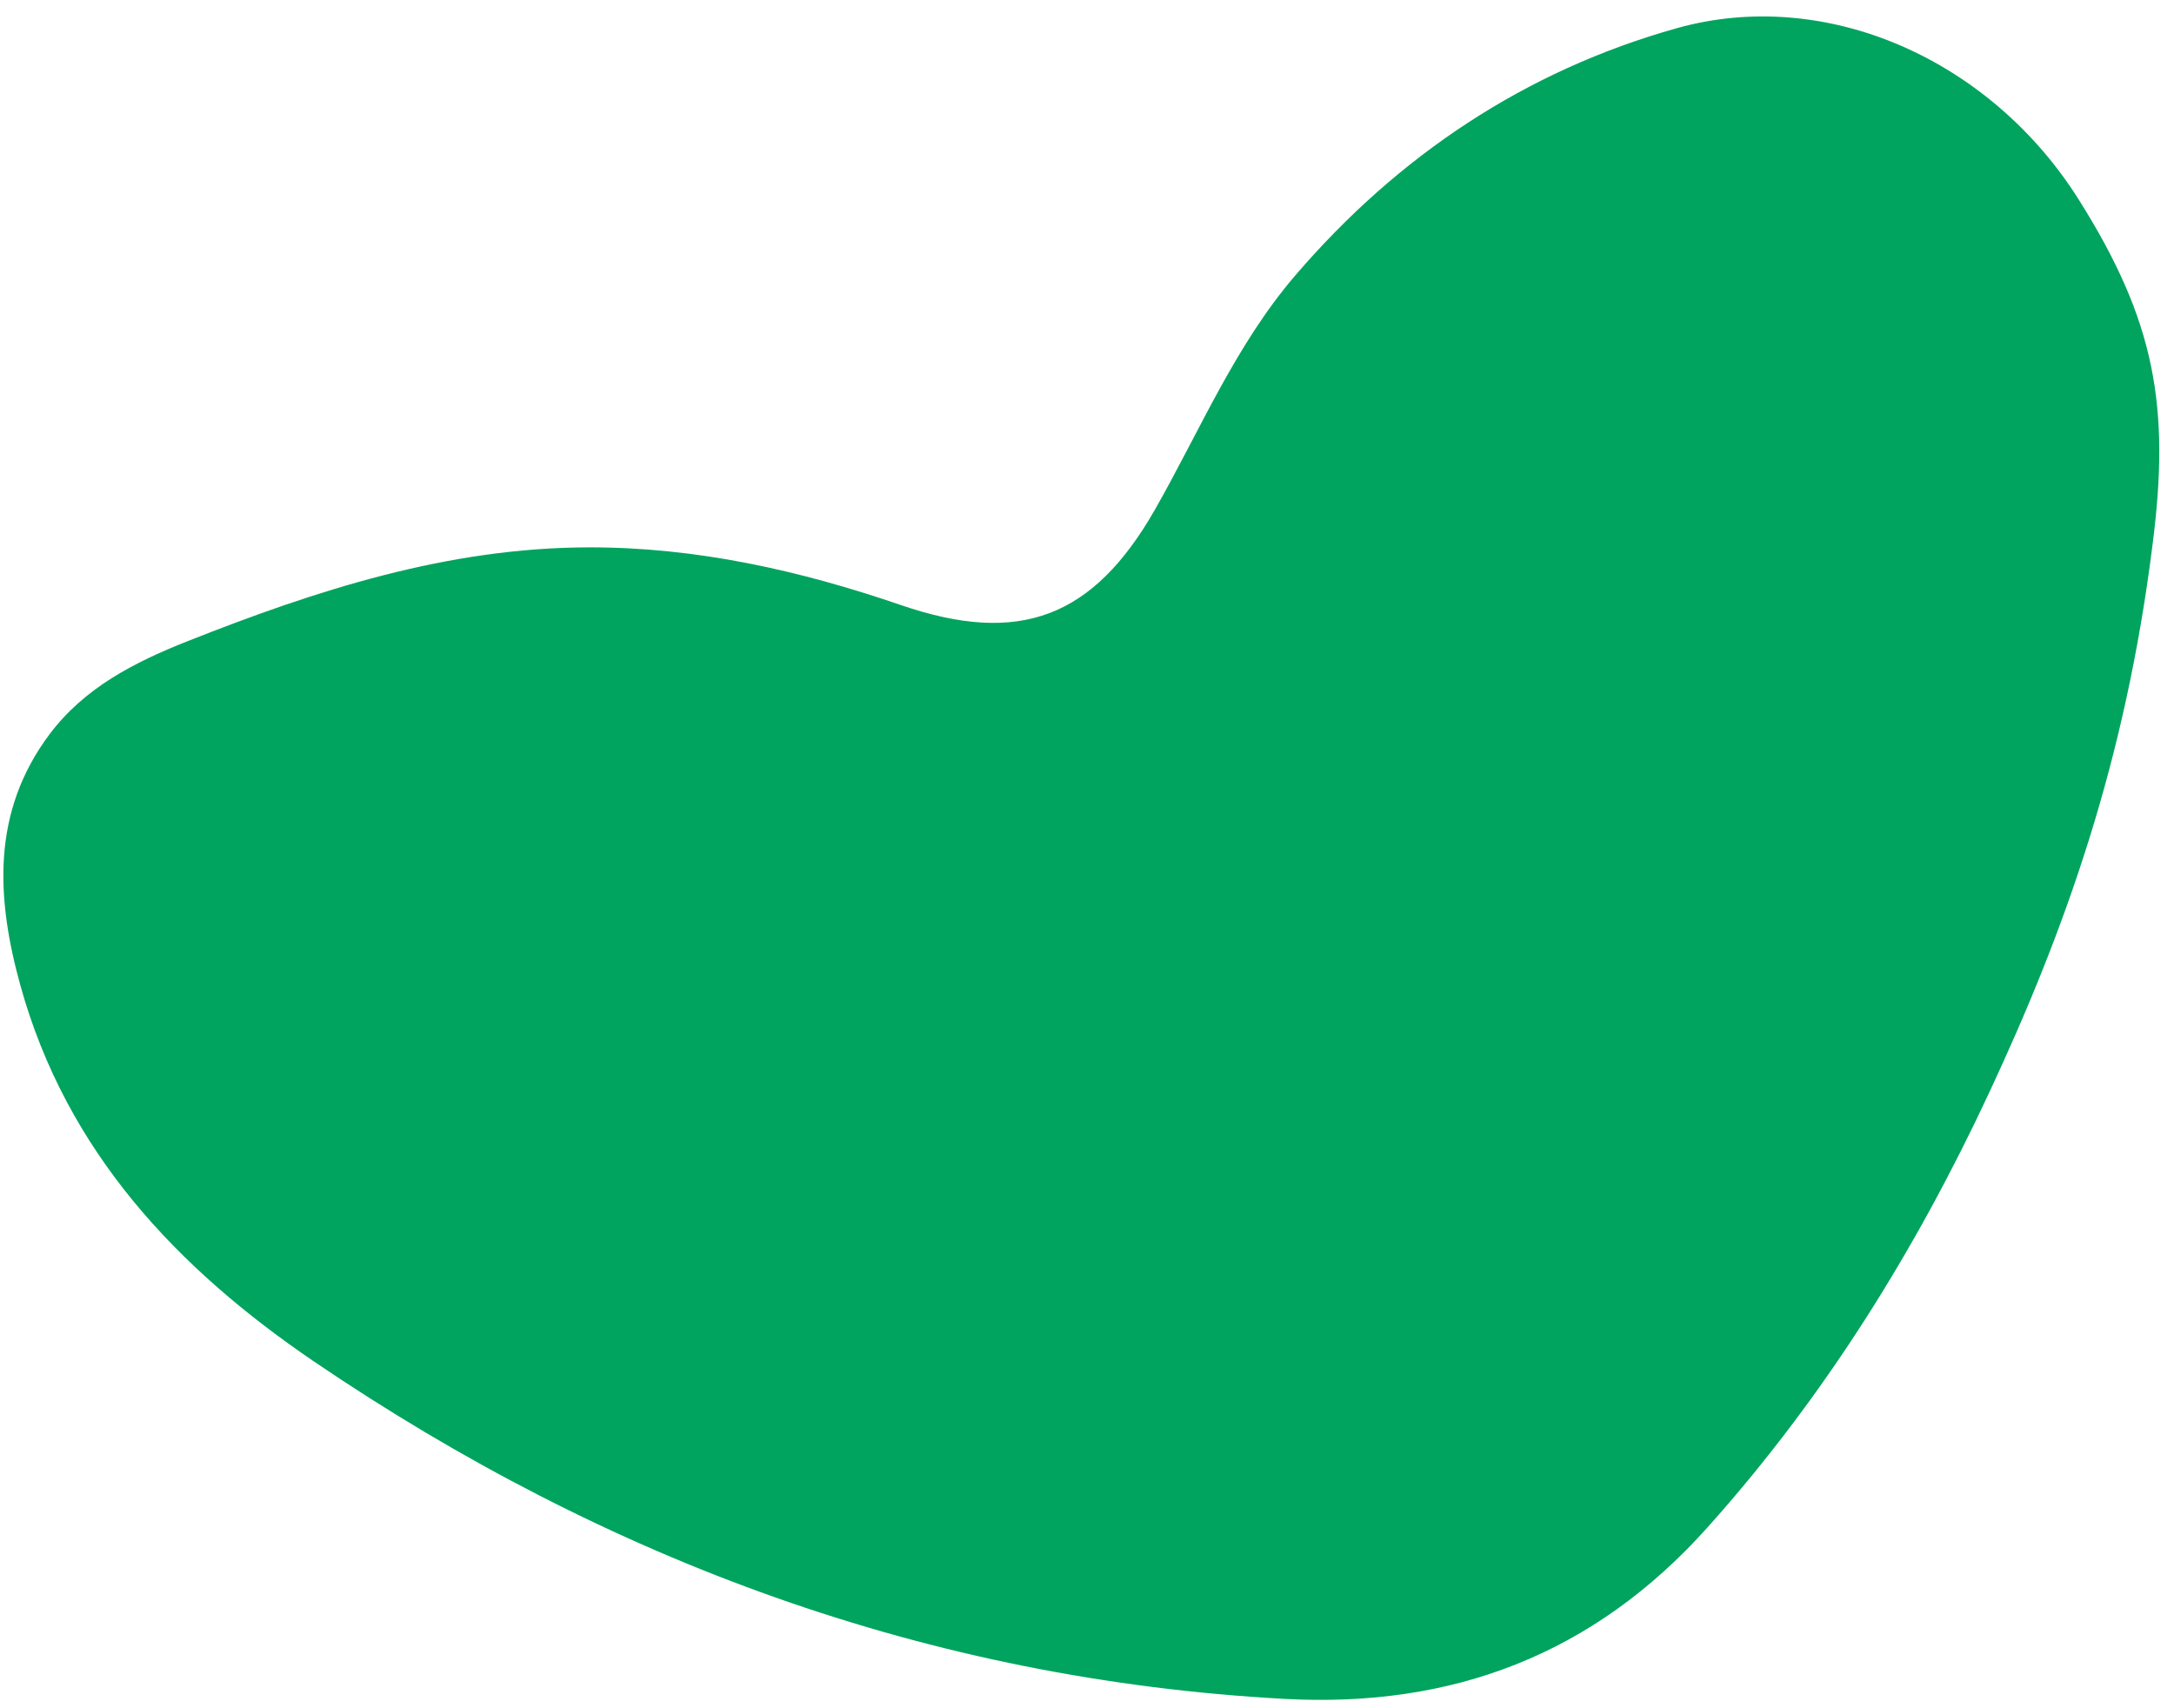 <svg width="42" height="33" viewBox="0 0 42 33" fill="none" xmlns="http://www.w3.org/2000/svg">
    <path
        d="M41.586 10.518C41.061 14.71 39.903 17.951 38.434 21.098C37.008 24.155 35.25 26.978 32.992 29.502C30.792 31.963 28.057 32.996 24.816 32.819C17.946 32.447 11.733 30.147 6.074 26.307C3.42 24.505 1.285 22.246 0.395 19.041C-0.077 17.342 -0.165 15.678 0.961 14.179C1.633 13.286 2.594 12.795 3.617 12.389C6.115 11.4 8.647 10.579 11.374 10.574C13.454 10.57 15.453 11.019 17.409 11.69C19.69 12.473 21.118 11.94 22.316 9.839C23.186 8.31 23.868 6.666 25.027 5.317C27.011 3.006 29.469 1.365 32.393 0.545C35.291 -0.267 38.464 1.157 40.163 3.861C41.632 6.193 41.93 7.847 41.586 10.518Z"
        fill="#00A45E"/>
</svg>
